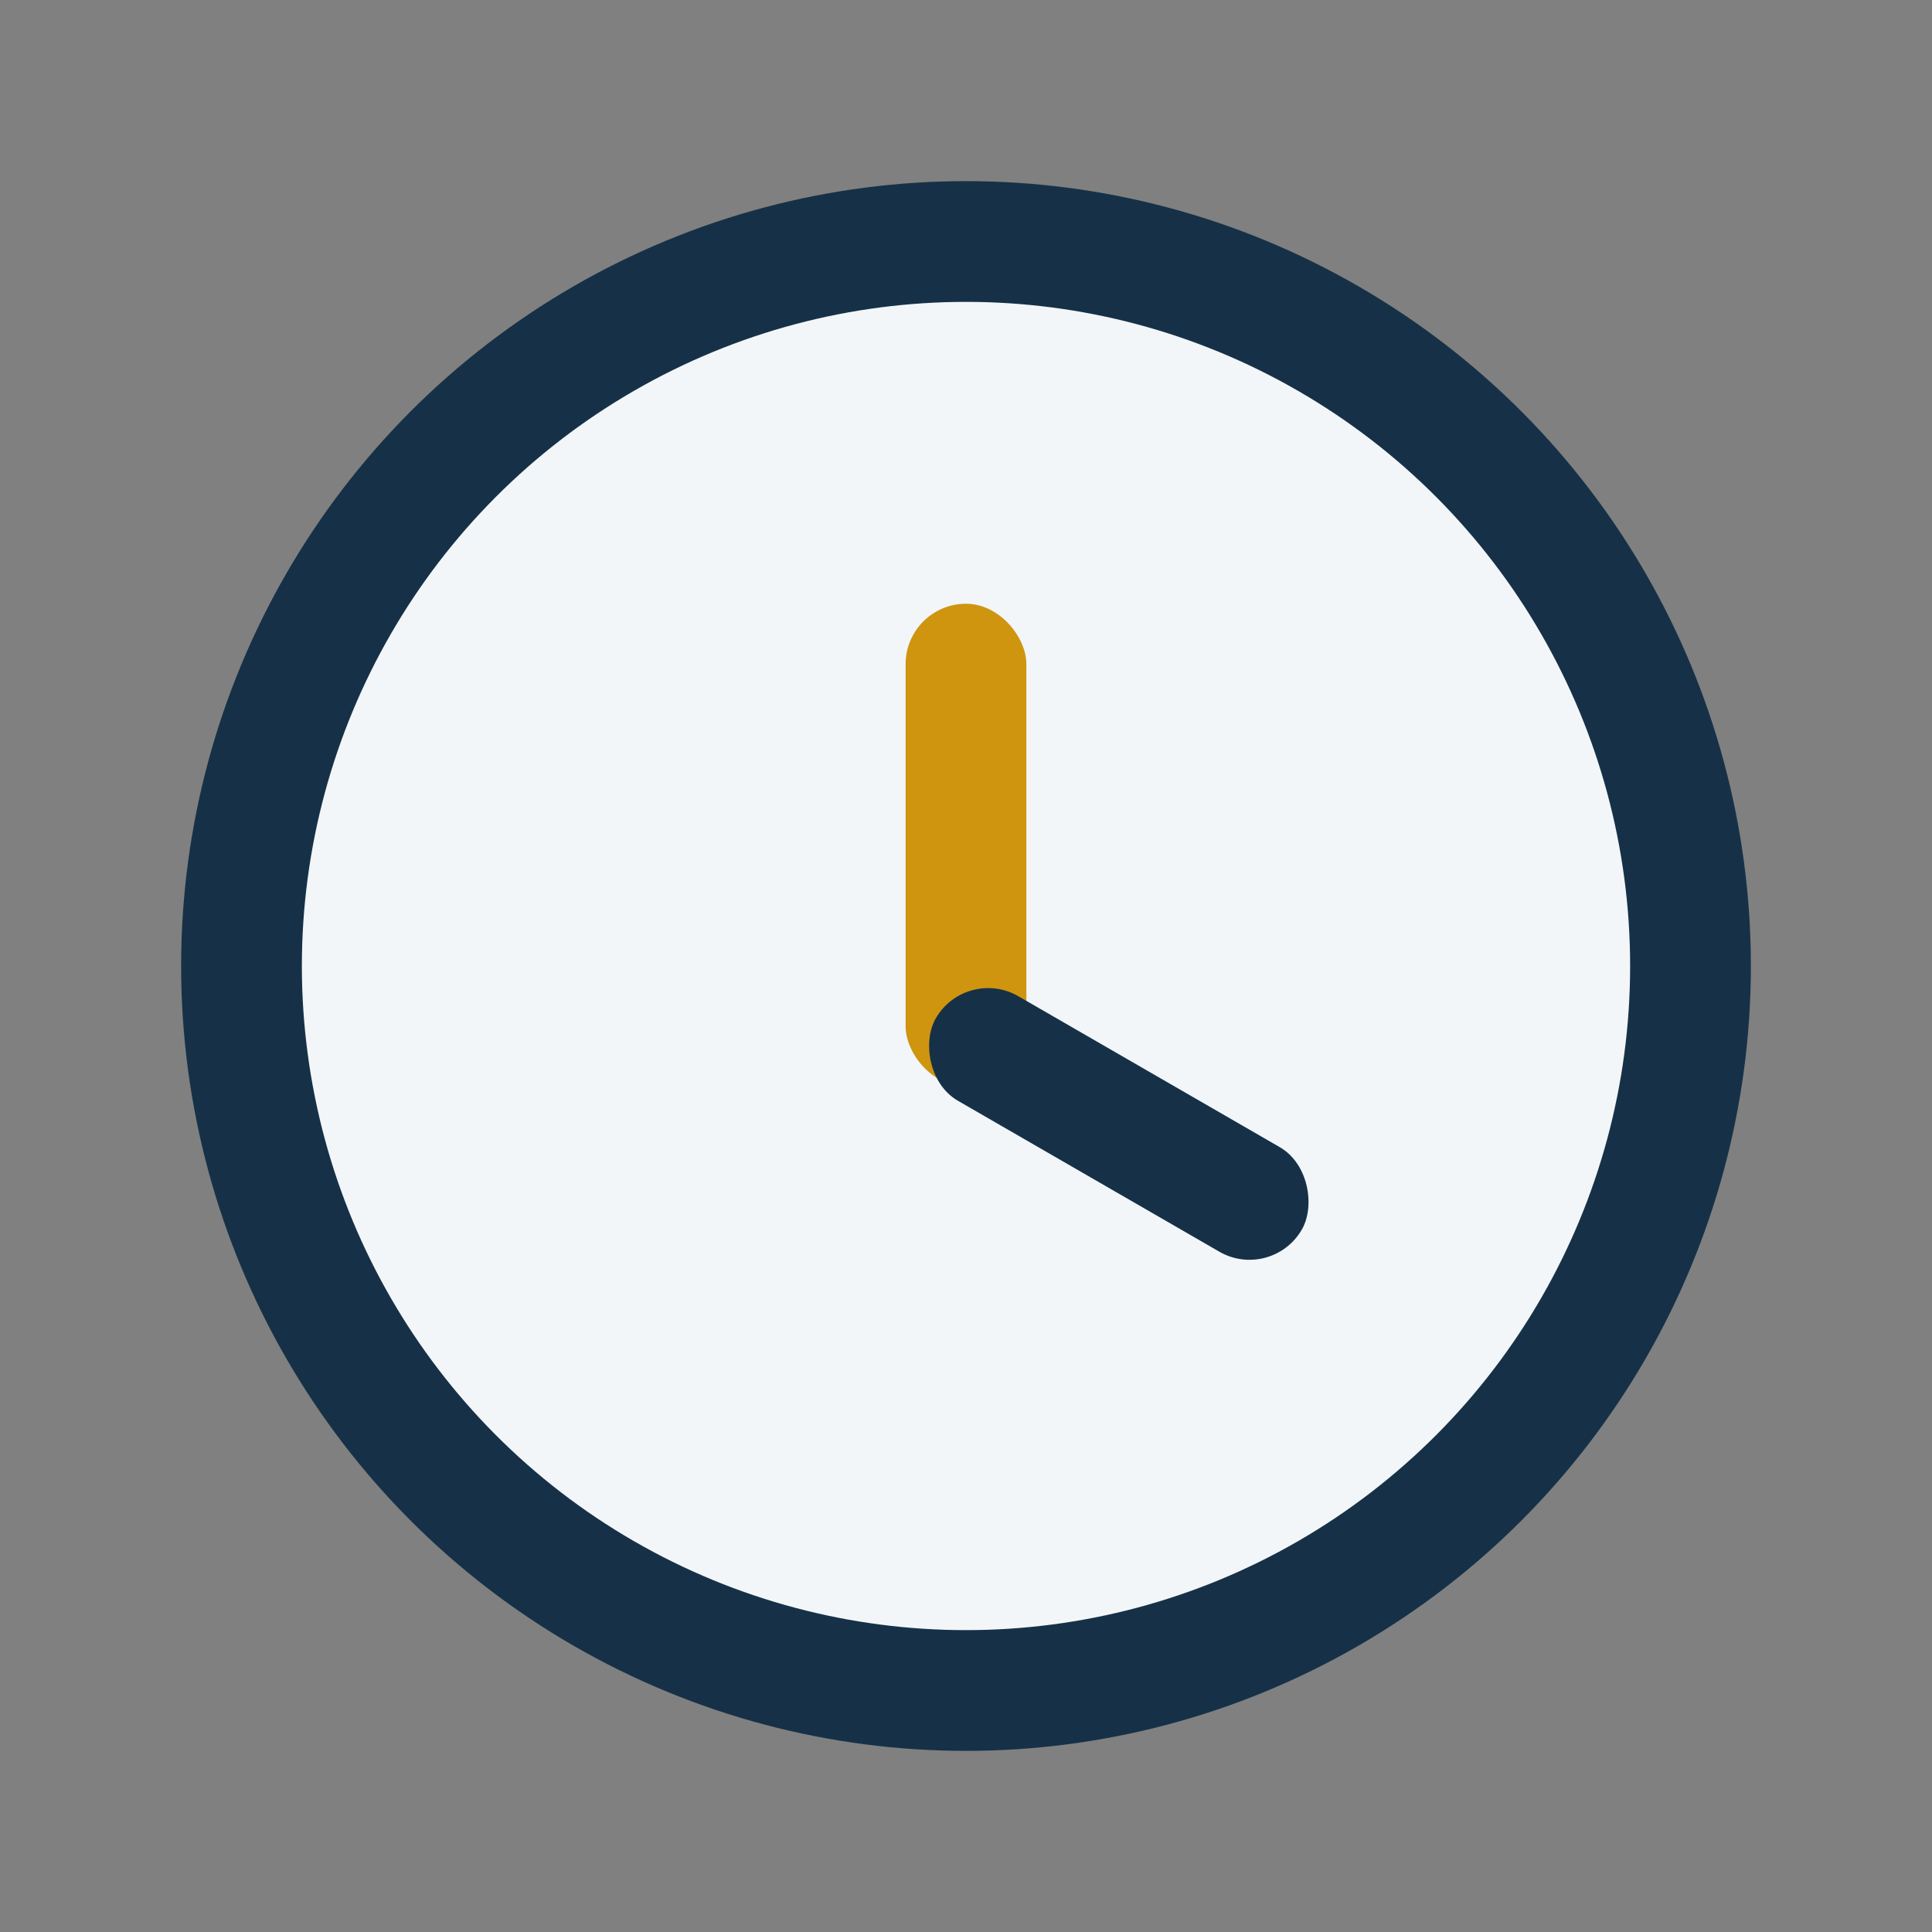 <?xml version="1.0" encoding="UTF-8"?>
<svg xmlns="http://www.w3.org/2000/svg" width="32" height="32" viewBox="0 0 32 32"><rect x="0" y="0" width="32" height="32" fill="#808080" stroke="none"/><circle cx="16" cy="16" r="12" fill="#F2F6F9" stroke="#163147" stroke-width="2"/><rect x="15" y="10" width="2" height="8" rx="1" fill="#CF950F"/><rect x="16" y="16" width="7" height="2" rx="1" fill="#163147" transform="rotate(30 16 16)"/></svg>